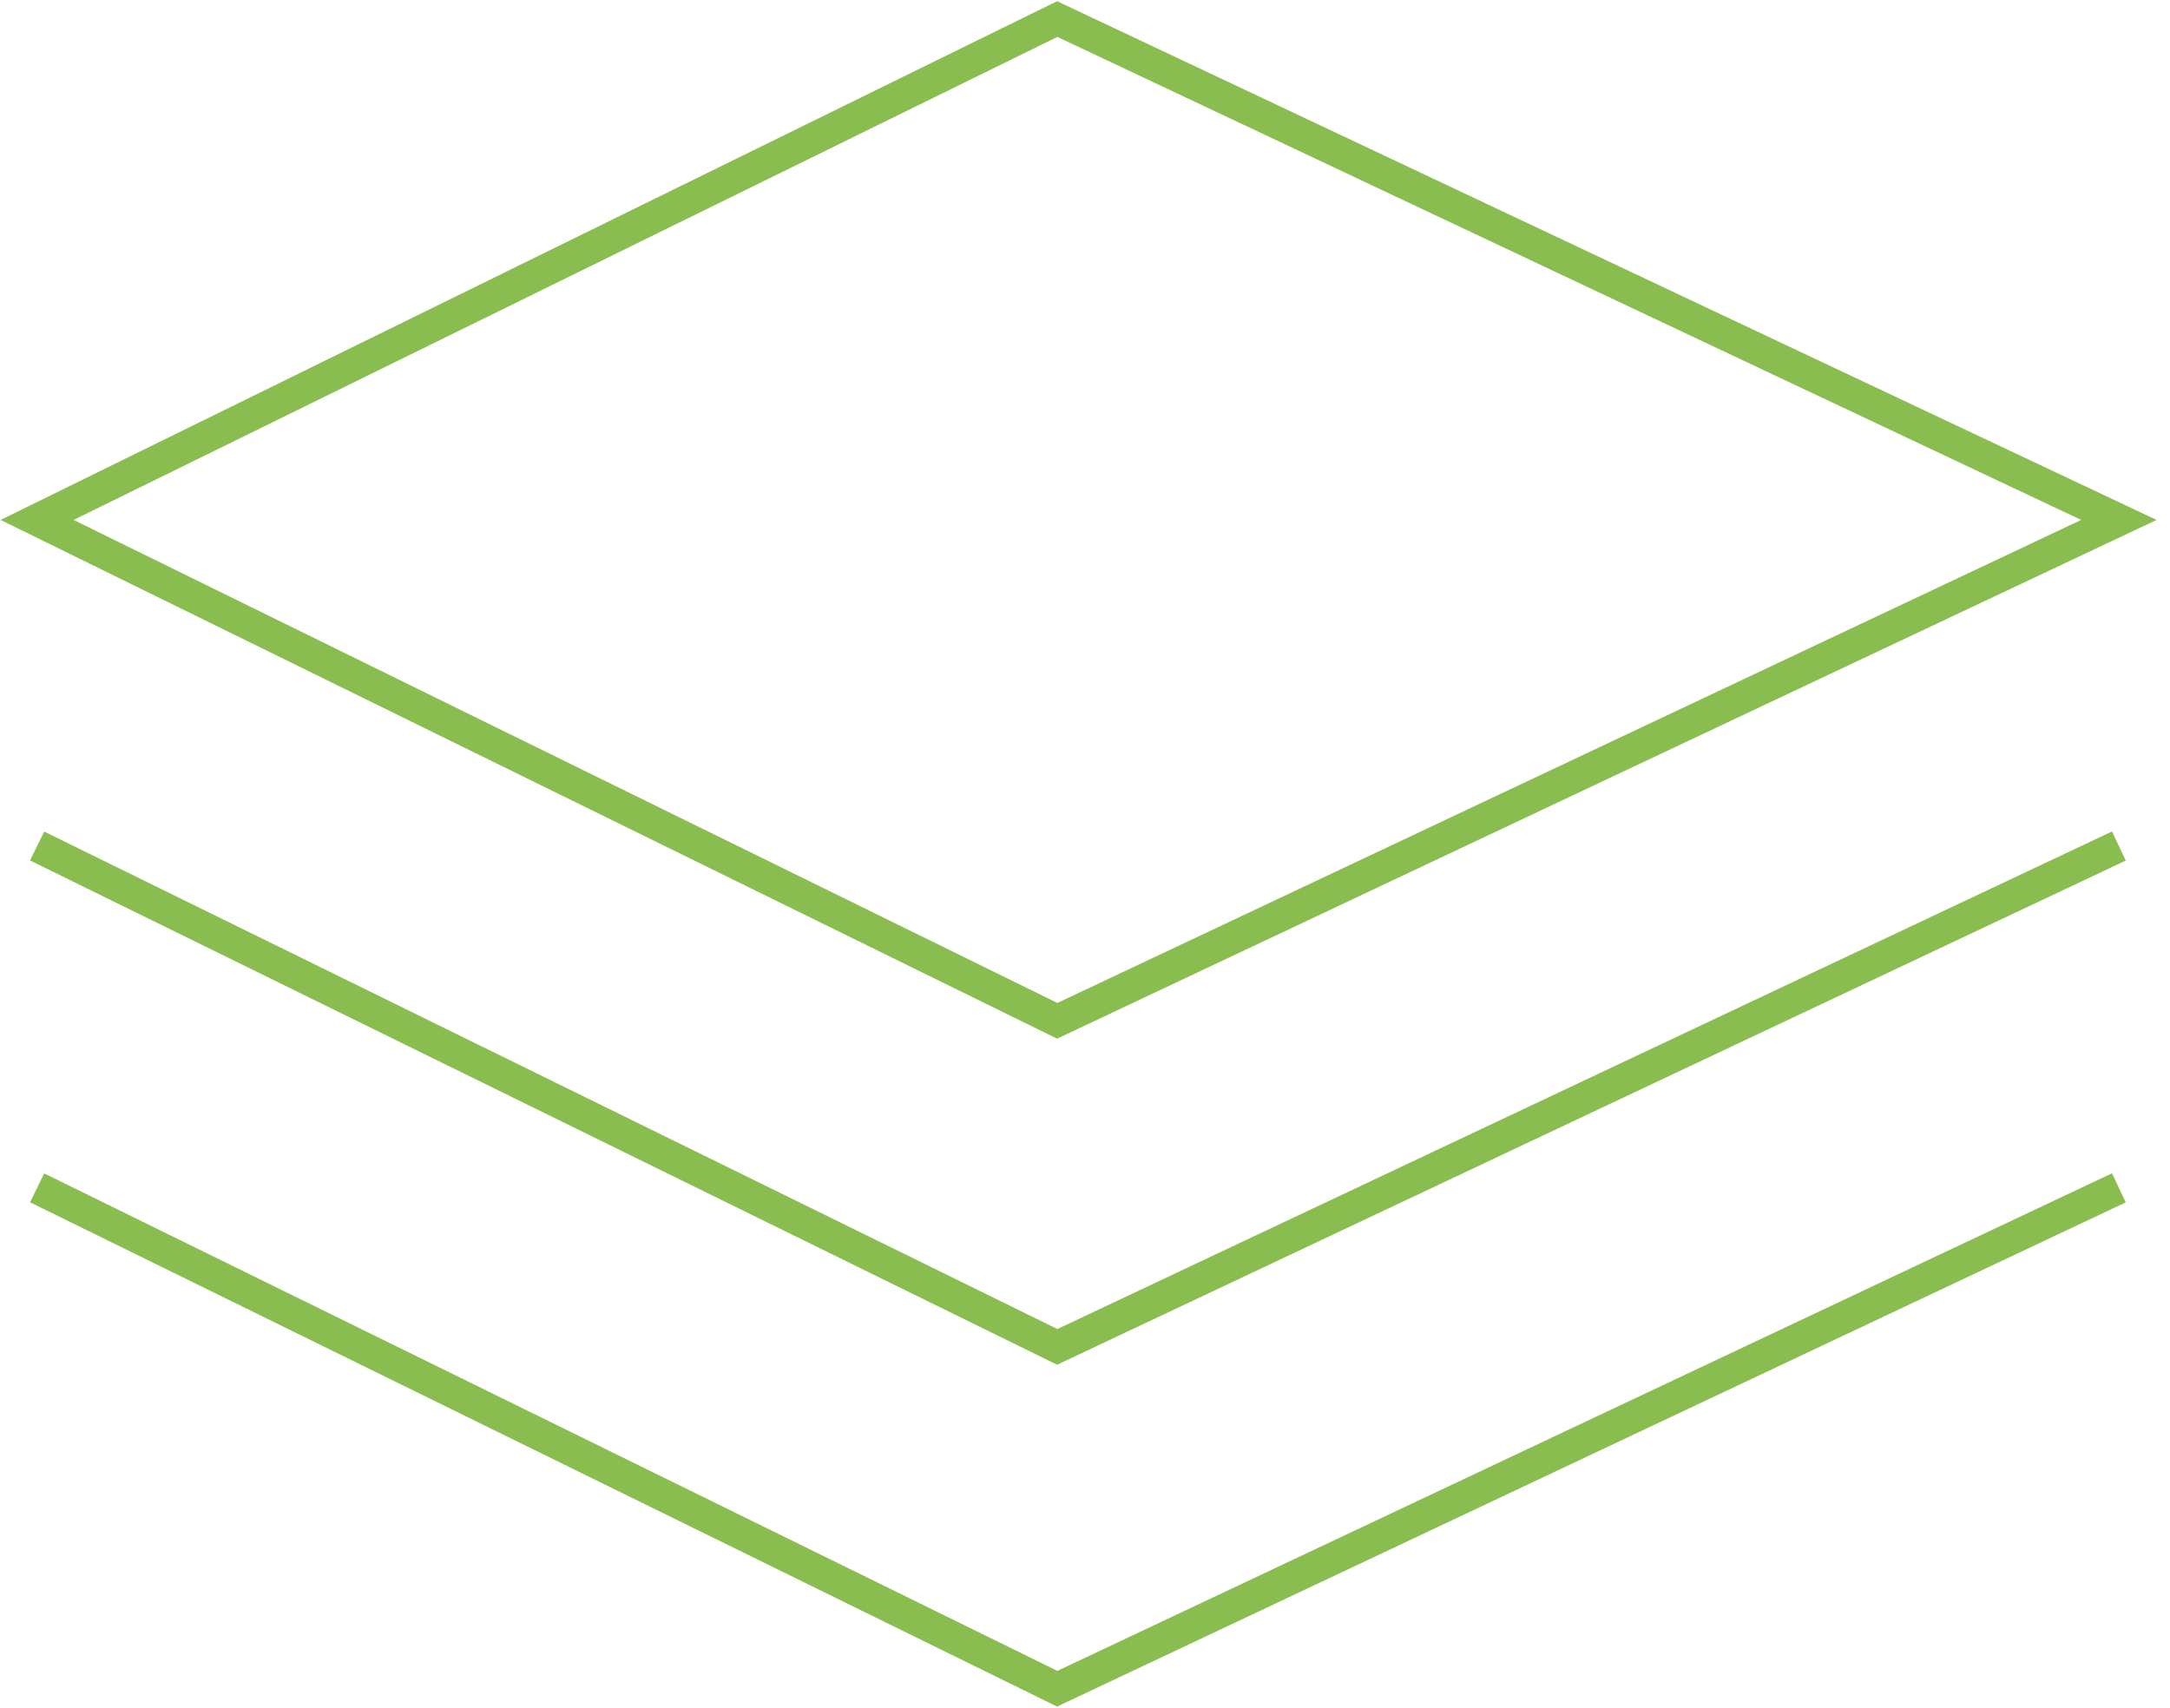 <svg width="155" height="122" viewBox="0 0 155 122" fill="none" xmlns="http://www.w3.org/2000/svg">
<path d="M151.349 37.143L75.516 1.361L2.651 37.143L75.516 72.925L151.349 37.143Z" stroke="#89BD4F" stroke-width="2.3" stroke-miterlimit="10"/>
<path d="M2.651 60.437L75.516 96.219L151.349 60.437" stroke="#89BD4F" stroke-width="2.3" stroke-miterlimit="10"/>
<path d="M2.651 84.857L75.516 120.639L151.349 84.857" stroke="#89BD4F" stroke-width="2.3" stroke-miterlimit="10"/>
</svg>
